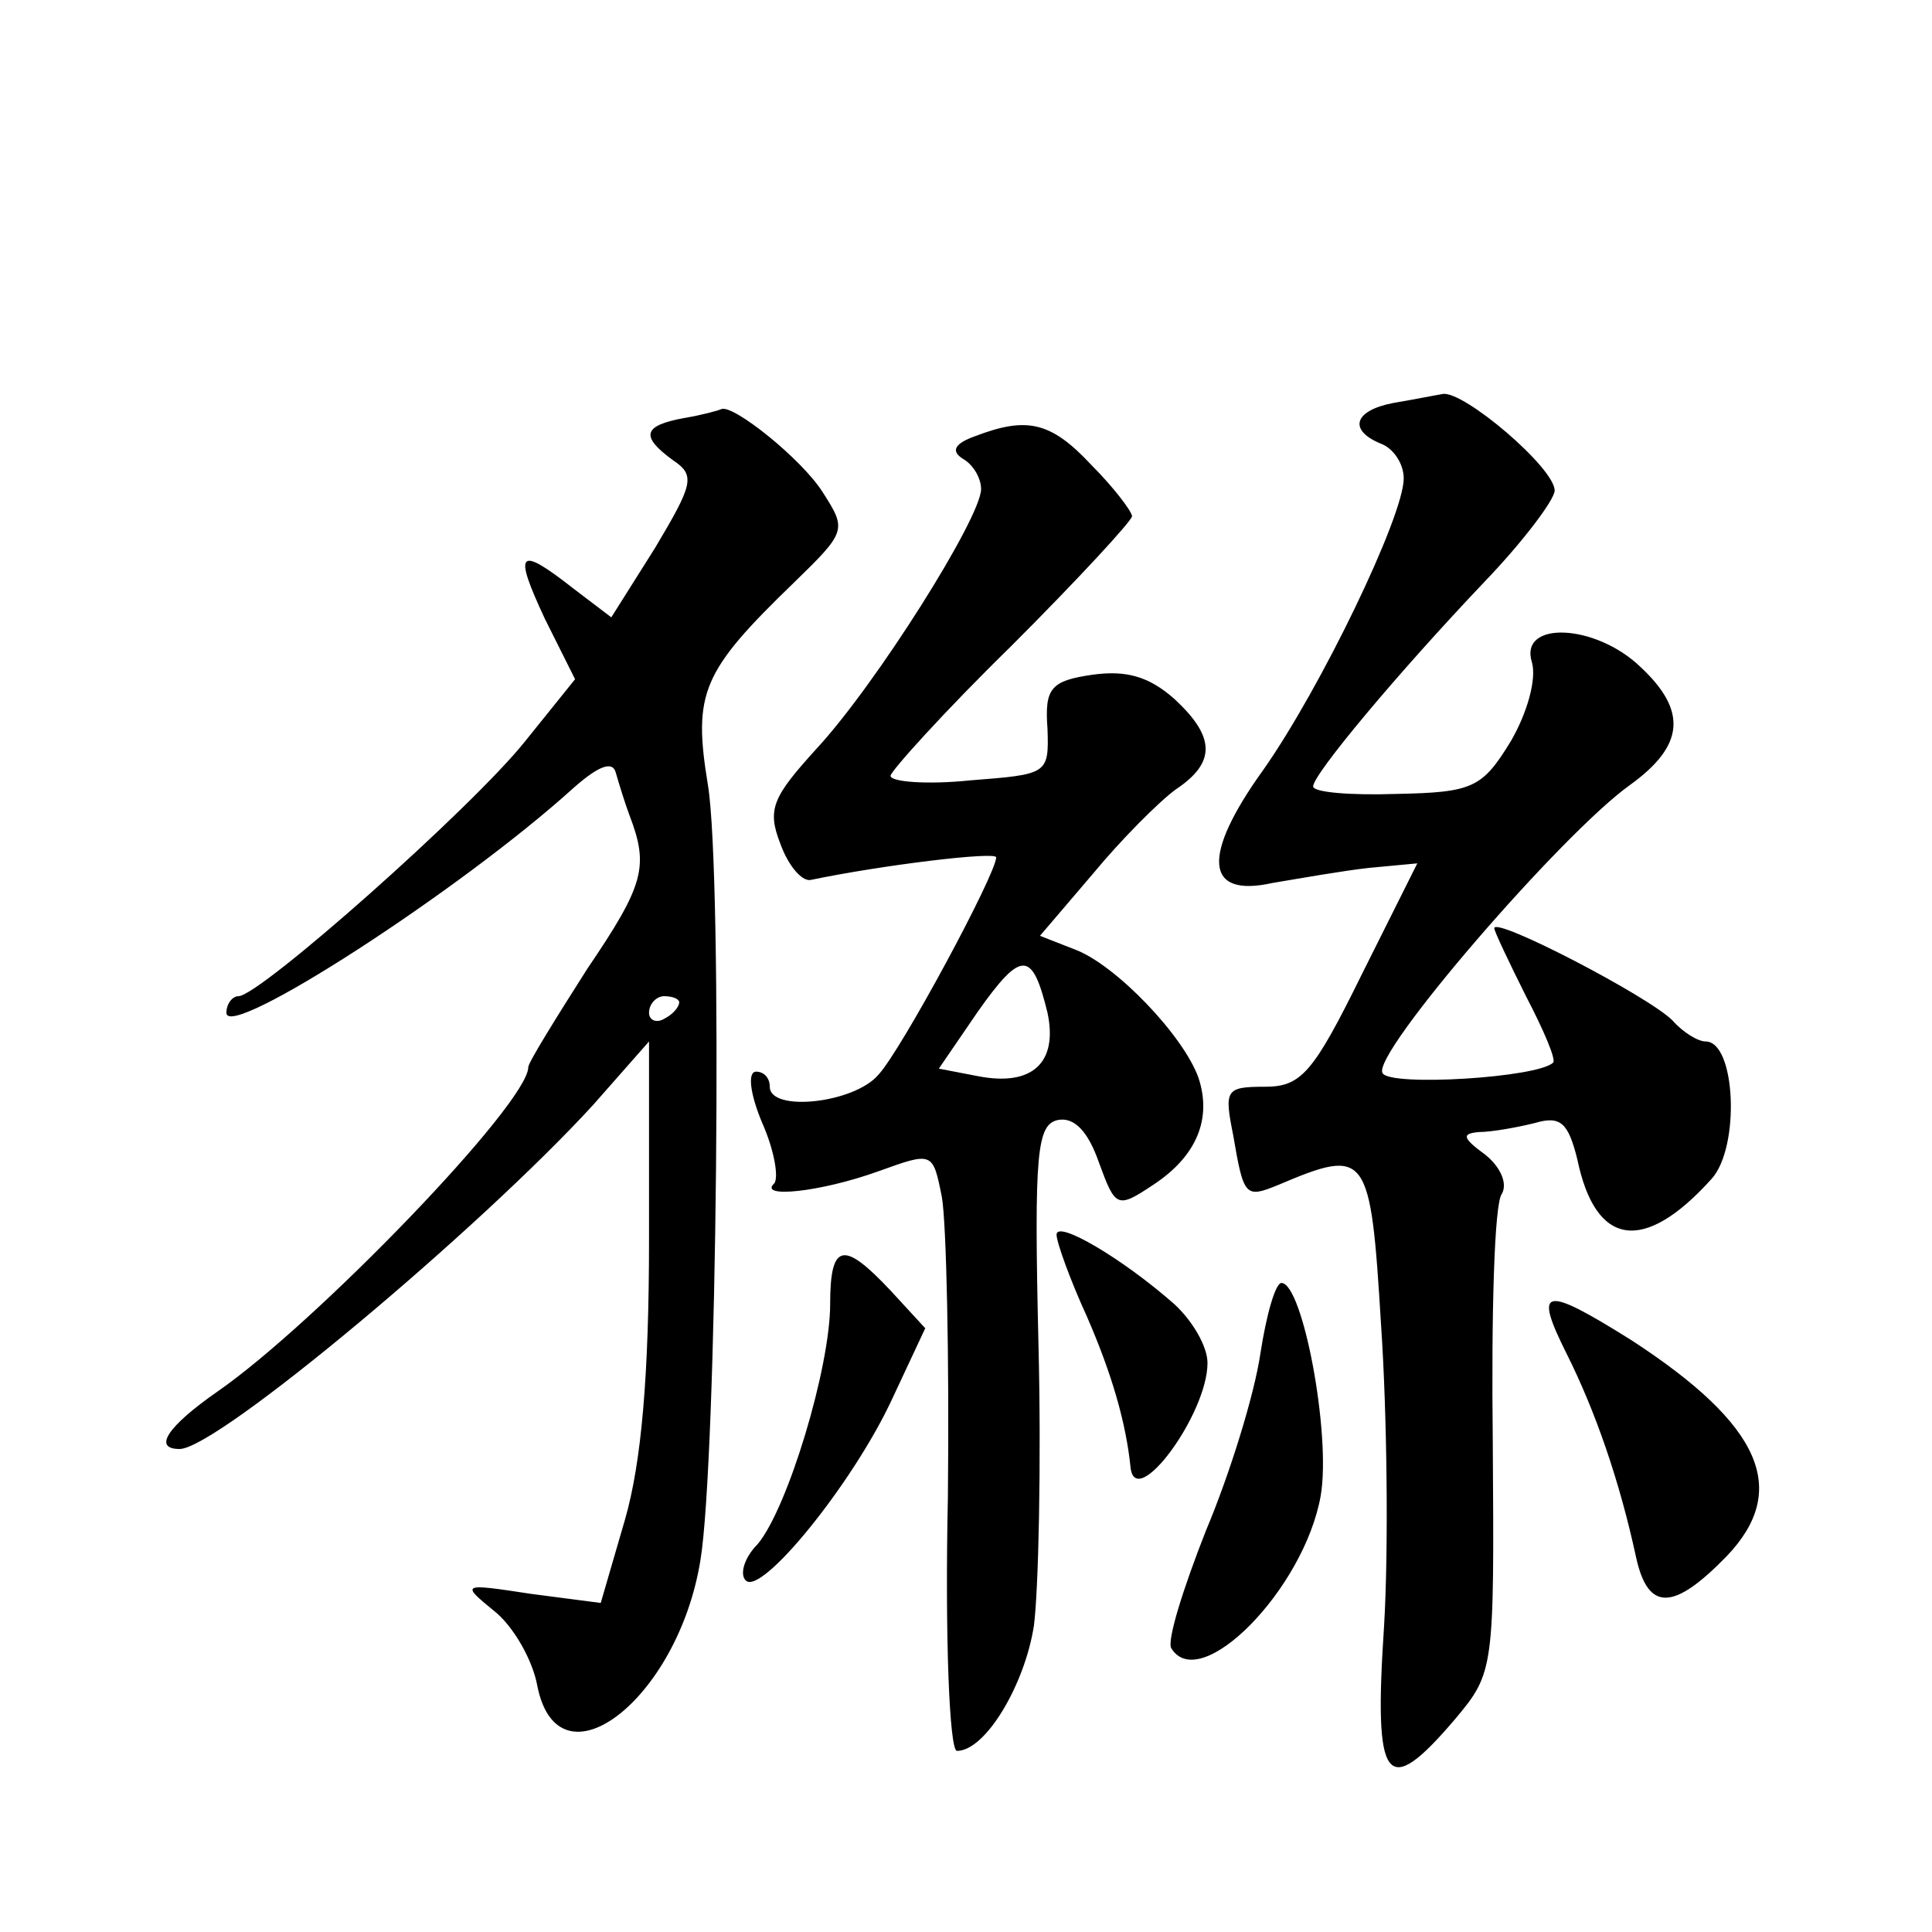 <?xml version="1.0" standalone="no"?>
<!DOCTYPE svg PUBLIC "-//W3C//DTD SVG 20010904//EN"
 "http://www.w3.org/TR/2001/REC-SVG-20010904/DTD/svg10.dtd">
<svg version="1.0" xmlns="http://www.w3.org/2000/svg"
 width="128pt" height="128pt" viewBox="0 0 128 128"
 preserveAspectRatio="xMidYMid meet">
<g transform="translate(0,128) scale(0.1,-0.1)"
fill="#0" stroke="none">
<path d="M923 1013 c-26 -5 -30 -18 -8 -27 8 -3 15 -13 15 -23 0 -25 -55 -139 -93
-193 -41 -57 -39 -85 6 -75 18 3 46 8 64 10 l32 3 -37 -74 c-32 -65 -40 -74 -64
-74 -26 0 -27 -2 -21 -32 7 -41 8 -42 30 -33 59 25 61 22 68 -93 4 -59 5 -148 2
-199 -7 -105 1 -116 47 -62 26 31 26 33 25 184 -1 84 1 158 6 164 4 7 -1 18 -11
26 -15 11 -16 14 -4 15 8 0 25 3 37 6 17 5 22 0 28 -24 12 -58 44 -63 89 -13 19
21 16 91 -4 91 -5 0 -15 6 -22 14 -16 16 -118 69 -118 61 0 -2 10 -23 21 -45 12
-23 20 -42 18 -44 -10 -10 -108 -16 -113 -7 -8 12 119 159 164 191 36 26 38 49
7 78 -30 29 -81 31 -72 3 3 -11 -3 -33 -14 -52 -19 -31 -25 -34 -76 -35 -30 -1
-55 1 -55 5 0 8 56 75 113 135 26 27 47 55 47 61 0 15 -60 66 -74 64 -6 -1 -21
-4 -33 -6z M453 1003 c-27 -5 -29 -12 -7 -28 15 -10 13 -16 -12 -58 l-29 -46 -25
19 c-37 29 -40 25 -19 -20 l20 -40 -33 -41 c-35 -44 -176 -169 -190 -169 -4 0 -8
-5 -8 -11 0 -19 155 81 230 149 17 15 26 18 28 10 2 -7 6 -20 9 -28 13 -34 10 -46
-28 -102 -21 -33 -39 -62 -39 -65 0 -24 -141 -170 -206 -215 -33 -23 -43 -38 -25
-38 25 0 199 146 274 228 l37 42 0 -131 c0 -90 -5 -148 -16 -186 l-16 -55 -46 6
c-46 7 -47 7 -25 -11 13 -10 26 -33 29 -50 14 -70 93 -9 108 83 11 65 15 454 5
514 -10 61 -4 75 57 134 35 34 35 35 19 60 -14 22 -59 58 -67 55 -2 -1 -13 -4 -25
-6z m-3 -387 c0 -3 -4 -8 -10 -11 -5 -3 -10 -1 -10 4 0 6 5 11 10 11 6 0 10 -2
10 -4z M646 991 c-14 -5 -16 -10 -8 -15 7 -4 12 -13 12 -20 0 -19 -70 -130 -109
-172 -29 -32 -33 -40 -24 -63 5 -14 14 -25 20 -24 48 10 123 19 123 15 0 -11 -63
-128 -78 -144 -16 -19 -72 -25 -72 -8 0 6 -4 10 -9 10 -6 0 -4 -15 4 -34 8 -18
11 -36 8 -40 -11 -10 30 -6 69 8 36 13 36 13 42 -17 3 -17 5 -106 4 -199 -2 -92
1 -168 6 -168 19 0 45 44 51 83 3 23 5 107 3 187 -3 127 -1 145 13 148 11 2 20
-8 27 -28 11 -30 12 -31 36 -15 29 19 39 44 30 71 -10 28 -55 75 -82 85 l-23 9
35 41 c19 23 44 48 55 56 27 18 26 35 -1 60 -17 15 -32 19 -54 16 -28 -4 -32 -9
-30 -36 1 -30 0 -30 -51 -34 -29 -3 -53 -1 -53 3 0 3 36 43 80 86 44 44 80 83 80
86 0 3 -12 19 -27 34 -27 29 -43 32 -77 19z m48 -382 c7 -33 -10 -49 -46 -42 l-26
5 26 38 c29 41 36 40 46 -1z M700 462 c0 -5 9 -30 20 -54 17 -39 26 -71 29 -100
3 -30 51 35 51 69 0 11 -10 28 -22 39 -34 30 -78 56 -78 46z M550 416 c0 -42 -28
-135 -48 -159 -9 -9 -12 -20 -8 -24 10 -11 71 64 97 120 l22 47 -23 25 c-31 33
-40 32 -40 -9z M835 383 c-4 -27 -20 -79 -36 -117 -15 -38 -26 -73 -23 -78 19 -31
88 39 99 101 7 41 -12 141 -26 141 -4 0 -10 -21 -14 -47z M1038 383 c19 -38 35
-84 46 -135 8 -36 25 -35 60 1 42 44 23 87 -63 143 -59 37 -65 35 -43 -9z"/>
</g>
</svg>
